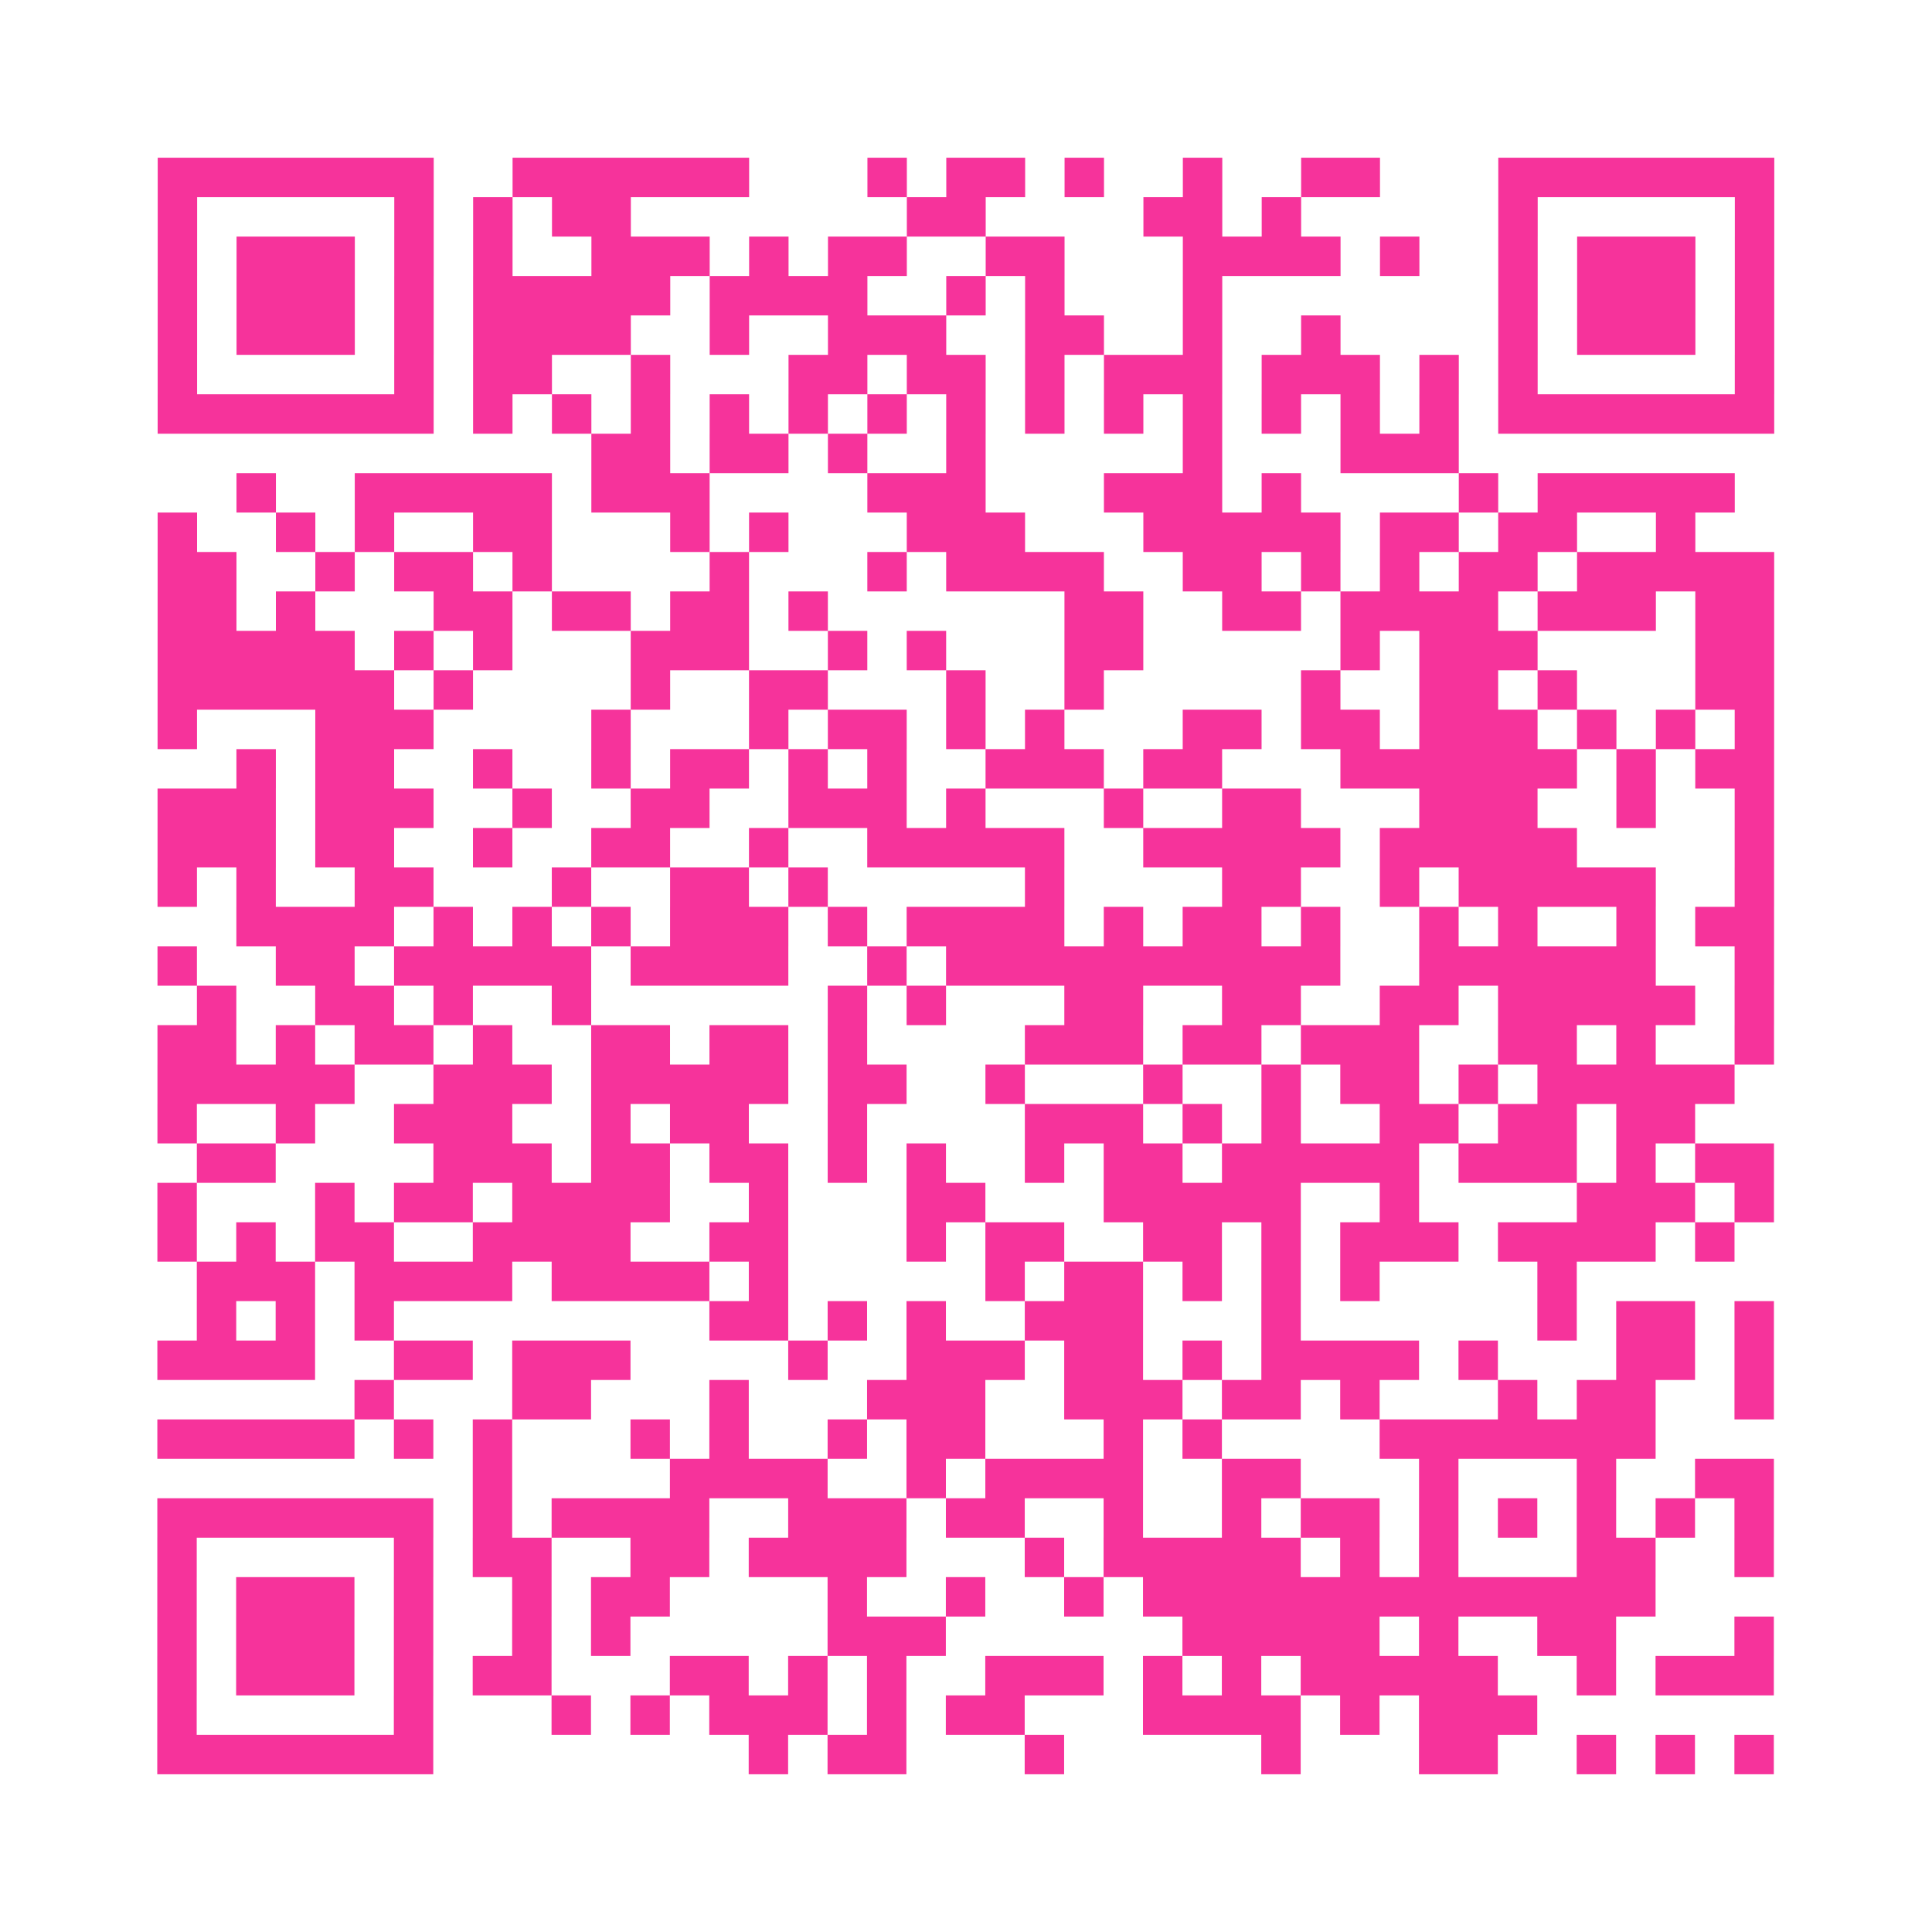 <?xml version="1.0" encoding="UTF-8"?>
<svg xmlns="http://www.w3.org/2000/svg" viewBox="0 0 49 49" class="pyqrcode"><path fill="transparent" d="M0 0h49v49h-49z"/><path stroke="#f6339b" class="pyqrline" d="M4 4.5h7m2 0h6m3 0h1m1 0h2m1 0h1m2 0h1m2 0h2m3 0h7m-41 1h1m5 0h1m1 0h1m1 0h2m7 0h2m4 0h2m1 0h1m5 0h1m5 0h1m-41 1h1m1 0h3m1 0h1m1 0h1m2 0h3m1 0h1m1 0h2m2 0h2m3 0h4m1 0h1m2 0h1m1 0h3m1 0h1m-41 1h1m1 0h3m1 0h1m1 0h5m1 0h4m2 0h1m1 0h1m3 0h1m7 0h1m1 0h3m1 0h1m-41 1h1m1 0h3m1 0h1m1 0h4m2 0h1m2 0h3m2 0h2m2 0h1m2 0h1m4 0h1m1 0h3m1 0h1m-41 1h1m5 0h1m1 0h2m2 0h1m3 0h2m1 0h2m1 0h1m1 0h3m1 0h3m1 0h1m1 0h1m5 0h1m-41 1h7m1 0h1m1 0h1m1 0h1m1 0h1m1 0h1m1 0h1m1 0h1m1 0h1m1 0h1m1 0h1m1 0h1m1 0h1m1 0h1m1 0h7m-30 1h2m1 0h2m1 0h1m2 0h1m5 0h1m3 0h3m-31 1h1m2 0h5m1 0h3m4 0h3m3 0h3m1 0h1m4 0h1m1 0h5m-40 1h1m2 0h1m1 0h1m2 0h2m3 0h1m1 0h1m3 0h3m3 0h5m1 0h2m1 0h2m2 0h1m-39 1h2m2 0h1m1 0h2m1 0h1m4 0h1m3 0h1m1 0h4m2 0h2m1 0h1m1 0h1m1 0h2m1 0h5m-41 1h2m1 0h1m3 0h2m1 0h2m1 0h2m1 0h1m6 0h2m2 0h2m1 0h4m1 0h3m1 0h2m-41 1h5m1 0h1m1 0h1m3 0h3m2 0h1m1 0h1m3 0h2m5 0h1m1 0h3m4 0h2m-41 1h6m1 0h1m4 0h1m2 0h2m3 0h1m2 0h1m5 0h1m2 0h2m1 0h1m3 0h2m-41 1h1m3 0h3m4 0h1m3 0h1m1 0h2m1 0h1m1 0h1m3 0h2m1 0h2m1 0h3m1 0h1m1 0h1m1 0h1m-39 1h1m1 0h2m2 0h1m2 0h1m1 0h2m1 0h1m1 0h1m2 0h3m1 0h2m3 0h6m1 0h1m1 0h2m-41 1h3m1 0h3m2 0h1m2 0h2m2 0h3m1 0h1m3 0h1m2 0h2m3 0h3m2 0h1m2 0h1m-41 1h3m1 0h2m2 0h1m2 0h2m2 0h1m2 0h5m2 0h5m1 0h5m4 0h1m-41 1h1m1 0h1m2 0h2m3 0h1m2 0h2m1 0h1m5 0h1m4 0h2m2 0h1m1 0h5m2 0h1m-39 1h4m1 0h1m1 0h1m1 0h1m1 0h3m1 0h1m1 0h4m1 0h1m1 0h2m1 0h1m2 0h1m1 0h1m2 0h1m1 0h2m-41 1h1m2 0h2m1 0h5m1 0h4m2 0h1m1 0h10m2 0h6m2 0h1m-40 1h1m2 0h2m1 0h1m2 0h1m6 0h1m1 0h1m3 0h2m2 0h2m2 0h2m1 0h5m1 0h1m-41 1h2m1 0h1m1 0h2m1 0h1m2 0h2m1 0h2m1 0h1m4 0h3m1 0h2m1 0h3m2 0h2m1 0h1m2 0h1m-41 1h5m2 0h3m1 0h5m1 0h2m2 0h1m3 0h1m2 0h1m1 0h2m1 0h1m1 0h5m-40 1h1m2 0h1m2 0h3m2 0h1m1 0h2m2 0h1m4 0h3m1 0h1m1 0h1m2 0h2m1 0h2m1 0h2m-38 1h2m4 0h3m1 0h2m1 0h2m1 0h1m1 0h1m2 0h1m1 0h2m1 0h5m1 0h3m1 0h1m1 0h2m-41 1h1m3 0h1m1 0h2m1 0h4m2 0h1m3 0h2m3 0h5m2 0h1m4 0h3m1 0h1m-41 1h1m1 0h1m1 0h2m2 0h4m2 0h2m3 0h1m1 0h2m2 0h2m1 0h1m1 0h3m1 0h4m1 0h1m-39 1h3m1 0h4m1 0h4m1 0h1m5 0h1m1 0h2m1 0h1m1 0h1m1 0h1m4 0h1m-35 1h1m1 0h1m1 0h1m8 0h2m1 0h1m1 0h1m2 0h3m3 0h1m6 0h1m1 0h2m1 0h1m-41 1h4m2 0h2m1 0h3m4 0h1m2 0h3m1 0h2m1 0h1m1 0h4m1 0h1m3 0h2m1 0h1m-36 1h1m3 0h2m3 0h1m3 0h3m2 0h3m1 0h2m1 0h1m3 0h1m1 0h2m2 0h1m-41 1h5m1 0h1m1 0h1m3 0h1m1 0h1m2 0h1m1 0h2m3 0h1m1 0h1m4 0h7m-30 1h1m4 0h4m2 0h1m1 0h4m2 0h2m3 0h1m3 0h1m2 0h2m-41 1h7m1 0h1m1 0h4m2 0h3m1 0h2m2 0h1m2 0h1m1 0h2m1 0h1m1 0h1m1 0h1m1 0h1m1 0h1m-41 1h1m5 0h1m1 0h2m2 0h2m1 0h4m3 0h1m1 0h5m1 0h1m1 0h1m3 0h2m2 0h1m-41 1h1m1 0h3m1 0h1m2 0h1m1 0h2m4 0h1m2 0h1m2 0h1m1 0h13m-38 1h1m1 0h3m1 0h1m2 0h1m1 0h1m5 0h3m6 0h5m1 0h1m2 0h2m3 0h1m-41 1h1m1 0h3m1 0h1m1 0h2m3 0h2m1 0h1m1 0h1m2 0h3m1 0h1m1 0h1m1 0h5m2 0h1m1 0h3m-41 1h1m5 0h1m3 0h1m1 0h1m1 0h3m1 0h1m1 0h2m3 0h4m1 0h1m1 0h3m-35 1h7m8 0h1m1 0h2m3 0h1m5 0h1m3 0h2m2 0h1m1 0h1m1 0h1"/></svg>
